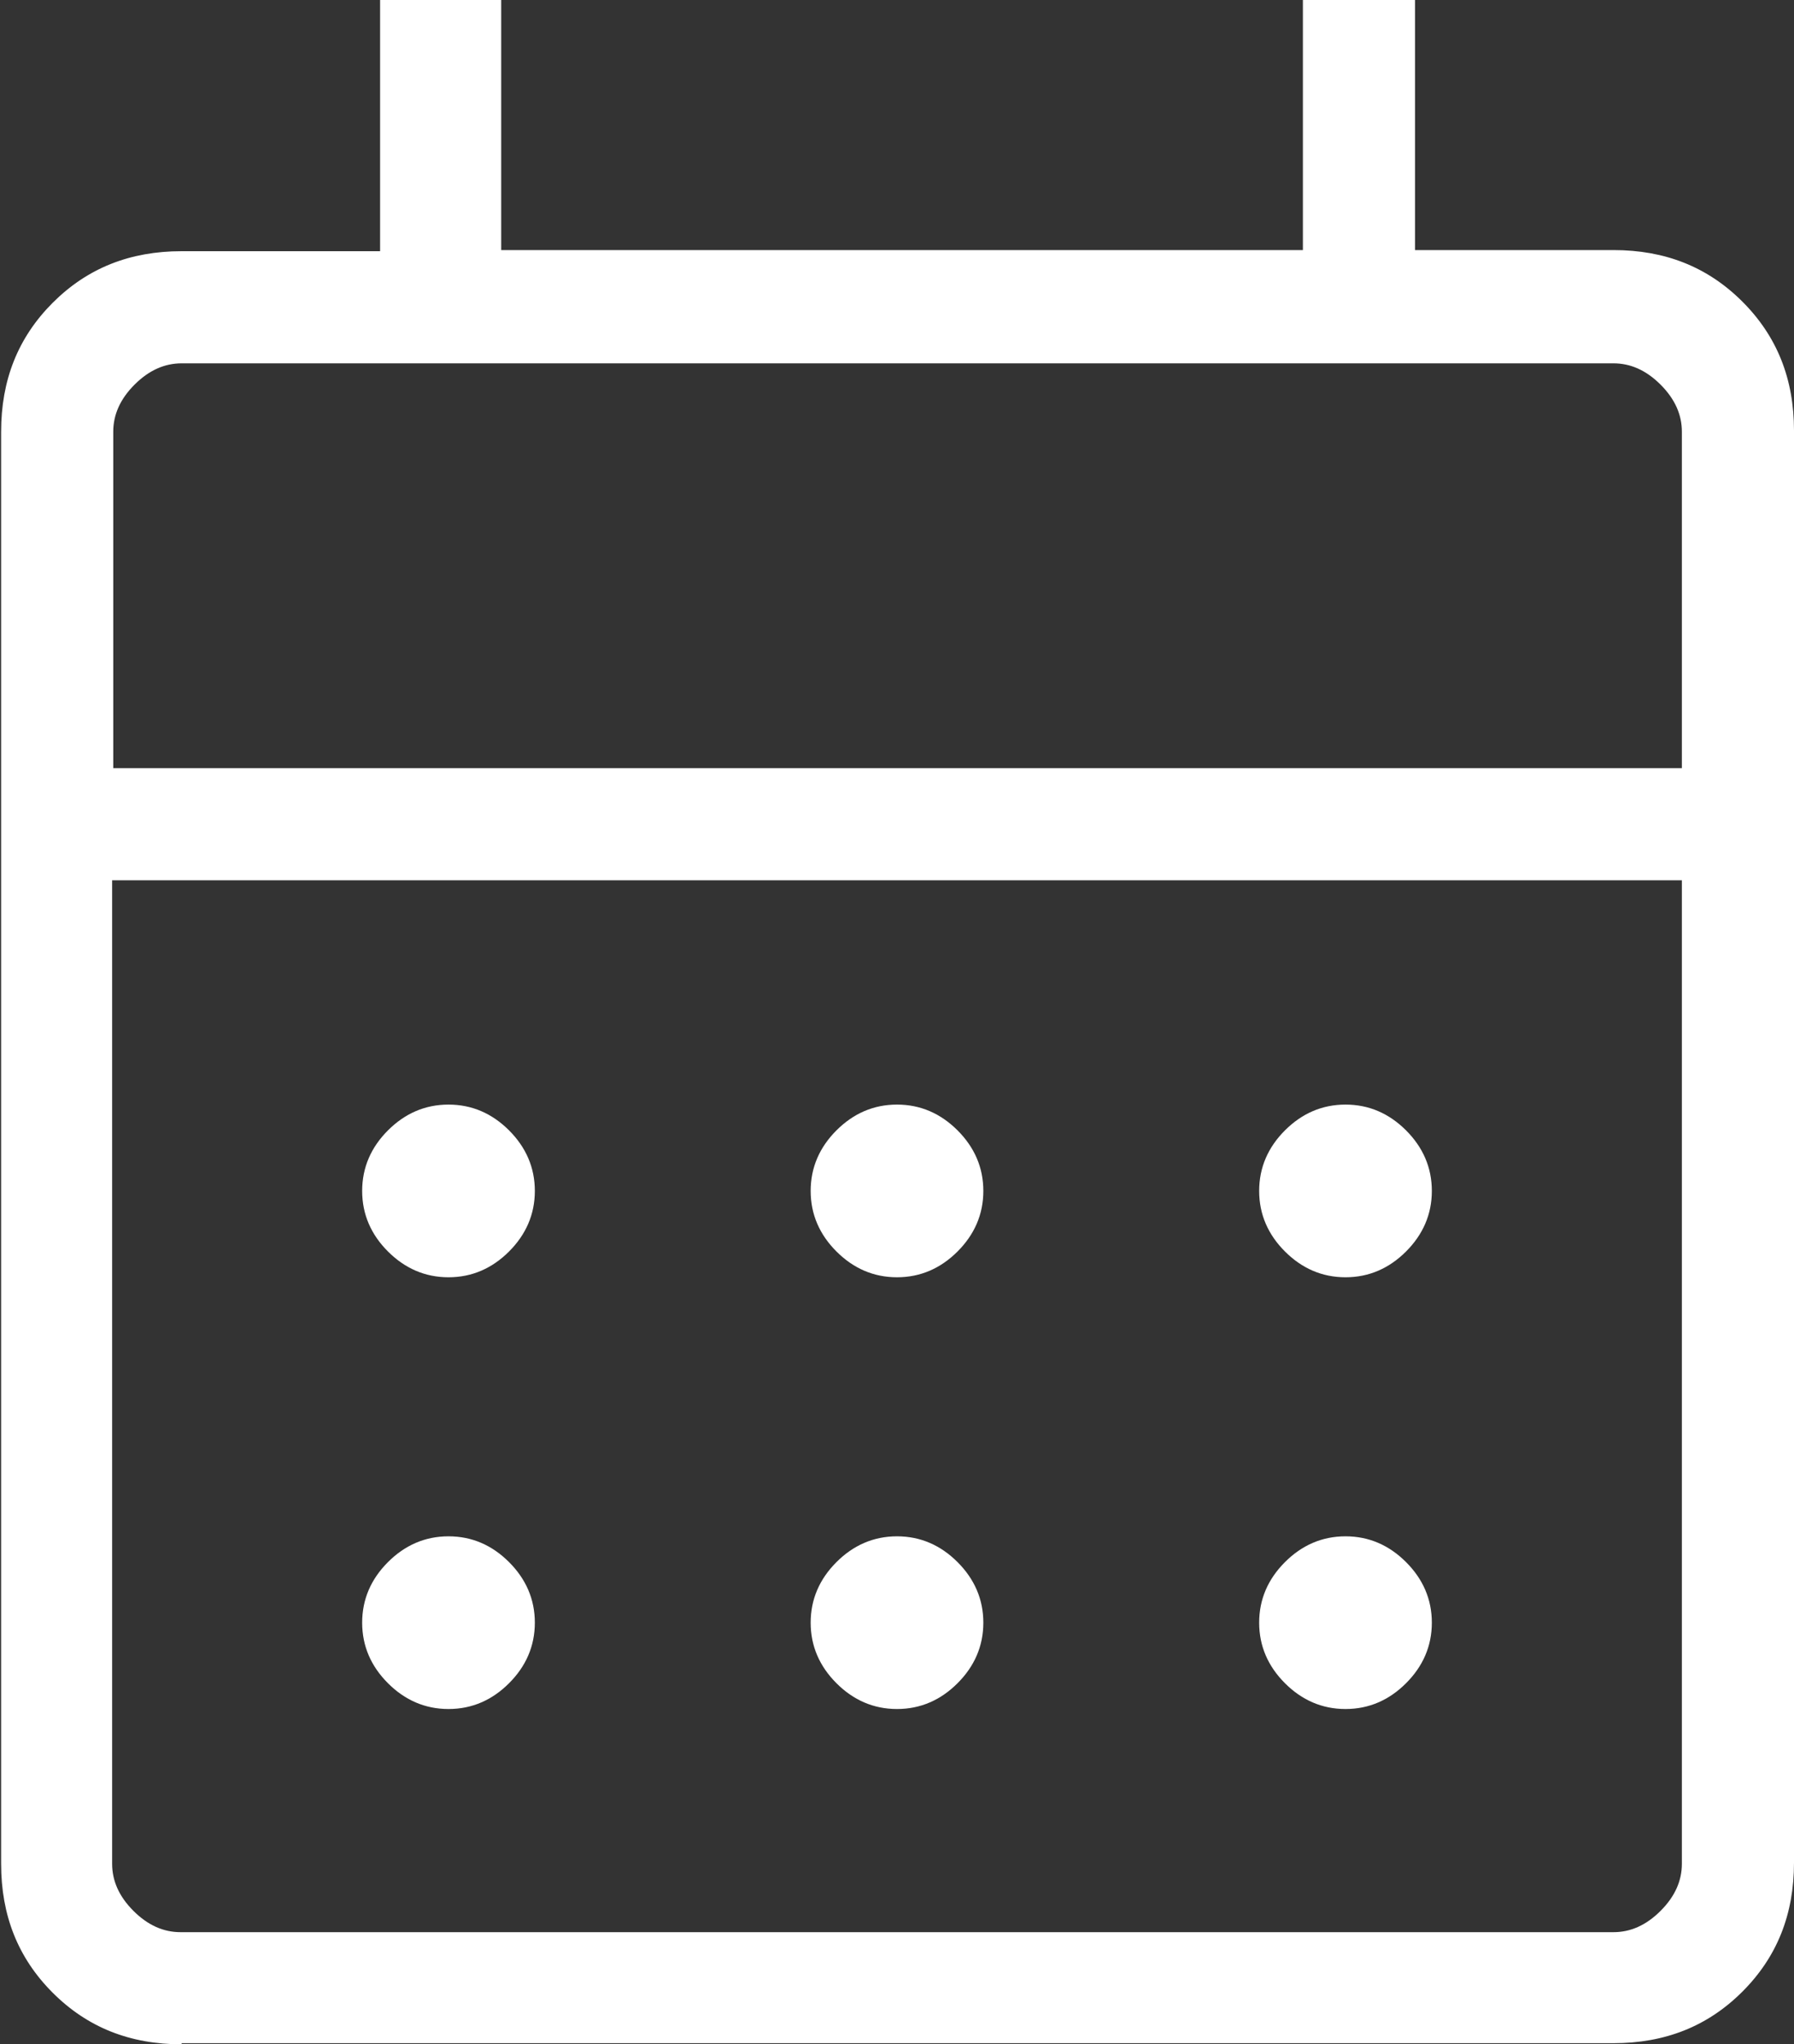 <?xml version="1.0" encoding="UTF-8"?>
<svg id="_レイヤー_2" data-name="レイヤー 2" xmlns="http://www.w3.org/2000/svg" viewBox="0 0 16 18.23">
  <rect x="0" y="0" width="16" height="18.23" fill="#333333" stroke="none"/>
  <defs>
    <style>
      .cls-1 {
        fill: #fff;
        stroke-width: 0px;
      }
    </style>
  </defs>
  <g id="_レイヤー_4" data-name="レイヤー 4">
    <path class="cls-1" d="m1.62,18.23c-.46,0-.84-.15-1.15-.46-.31-.31-.46-.69-.46-1.15V3.85c0-.46.15-.84.46-1.15s.69-.46,1.15-.46h1.77V0h1.08v2.23h7.15V0h1v2.23h1.77c.46,0,.84.15,1.15.46s.46.69.46,1.15v12.77c0,.46-.15.84-.46,1.15-.31.31-.69.46-1.15.46H1.62Zm0-1h12.77c.15,0,.29-.06.42-.19.13-.13.19-.27.19-.42V7.85H1v8.77c0,.15.06.29.19.42.13.13.27.19.42.19Zm-.62-10.38h14v-3c0-.15-.06-.29-.19-.42-.13-.13-.27-.19-.42-.19H1.62c-.15,0-.29.06-.42.19-.13.13-.19.27-.19.42v3Zm0,0v-3.62,3.62Zm7,4.54c-.21,0-.39-.08-.54-.23-.15-.15-.23-.33-.23-.54,0-.21.08-.39.23-.54.15-.15.33-.23.54-.23s.39.08.54.23c.15.15.23.33.23.54,0,.21-.08.39-.23.54-.15.15-.33.23-.54.23Zm-4,0c-.21,0-.39-.08-.54-.23-.15-.15-.23-.33-.23-.54s.08-.39.23-.54c.15-.15.33-.23.54-.23s.39.08.54.23c.15.15.23.33.23.54,0,.21-.08.39-.23.54-.15.15-.33.23-.54.23Zm8,0c-.21,0-.39-.08-.54-.23-.15-.15-.23-.33-.23-.54s.08-.39.23-.54c.15-.15.33-.23.54-.23s.39.08.54.23c.15.15.23.33.23.54s-.08.39-.23.54c-.15.15-.33.23-.54.23Zm-4,3.85c-.21,0-.39-.08-.54-.23-.15-.15-.23-.33-.23-.54,0-.21.08-.39.23-.54.15-.15.33-.23.54-.23s.39.08.54.23c.15.15.23.33.23.54,0,.21-.08.39-.23.54-.15.15-.33.23-.54.23Zm-4,0c-.21,0-.39-.08-.54-.23-.15-.15-.23-.33-.23-.54s.08-.39.23-.54c.15-.15.33-.23.54-.23s.39.08.54.23c.15.15.23.33.23.54,0,.21-.08.39-.23.54-.15.15-.33.23-.54.23Zm8,0c-.21,0-.39-.08-.54-.23-.15-.15-.23-.33-.23-.54s.08-.39.23-.54c.15-.15.33-.23.54-.23s.39.08.54.23c.15.15.23.33.23.54s-.08.39-.23.54c-.15.15-.33.23-.54.23Z"/>
  </g>
</svg>